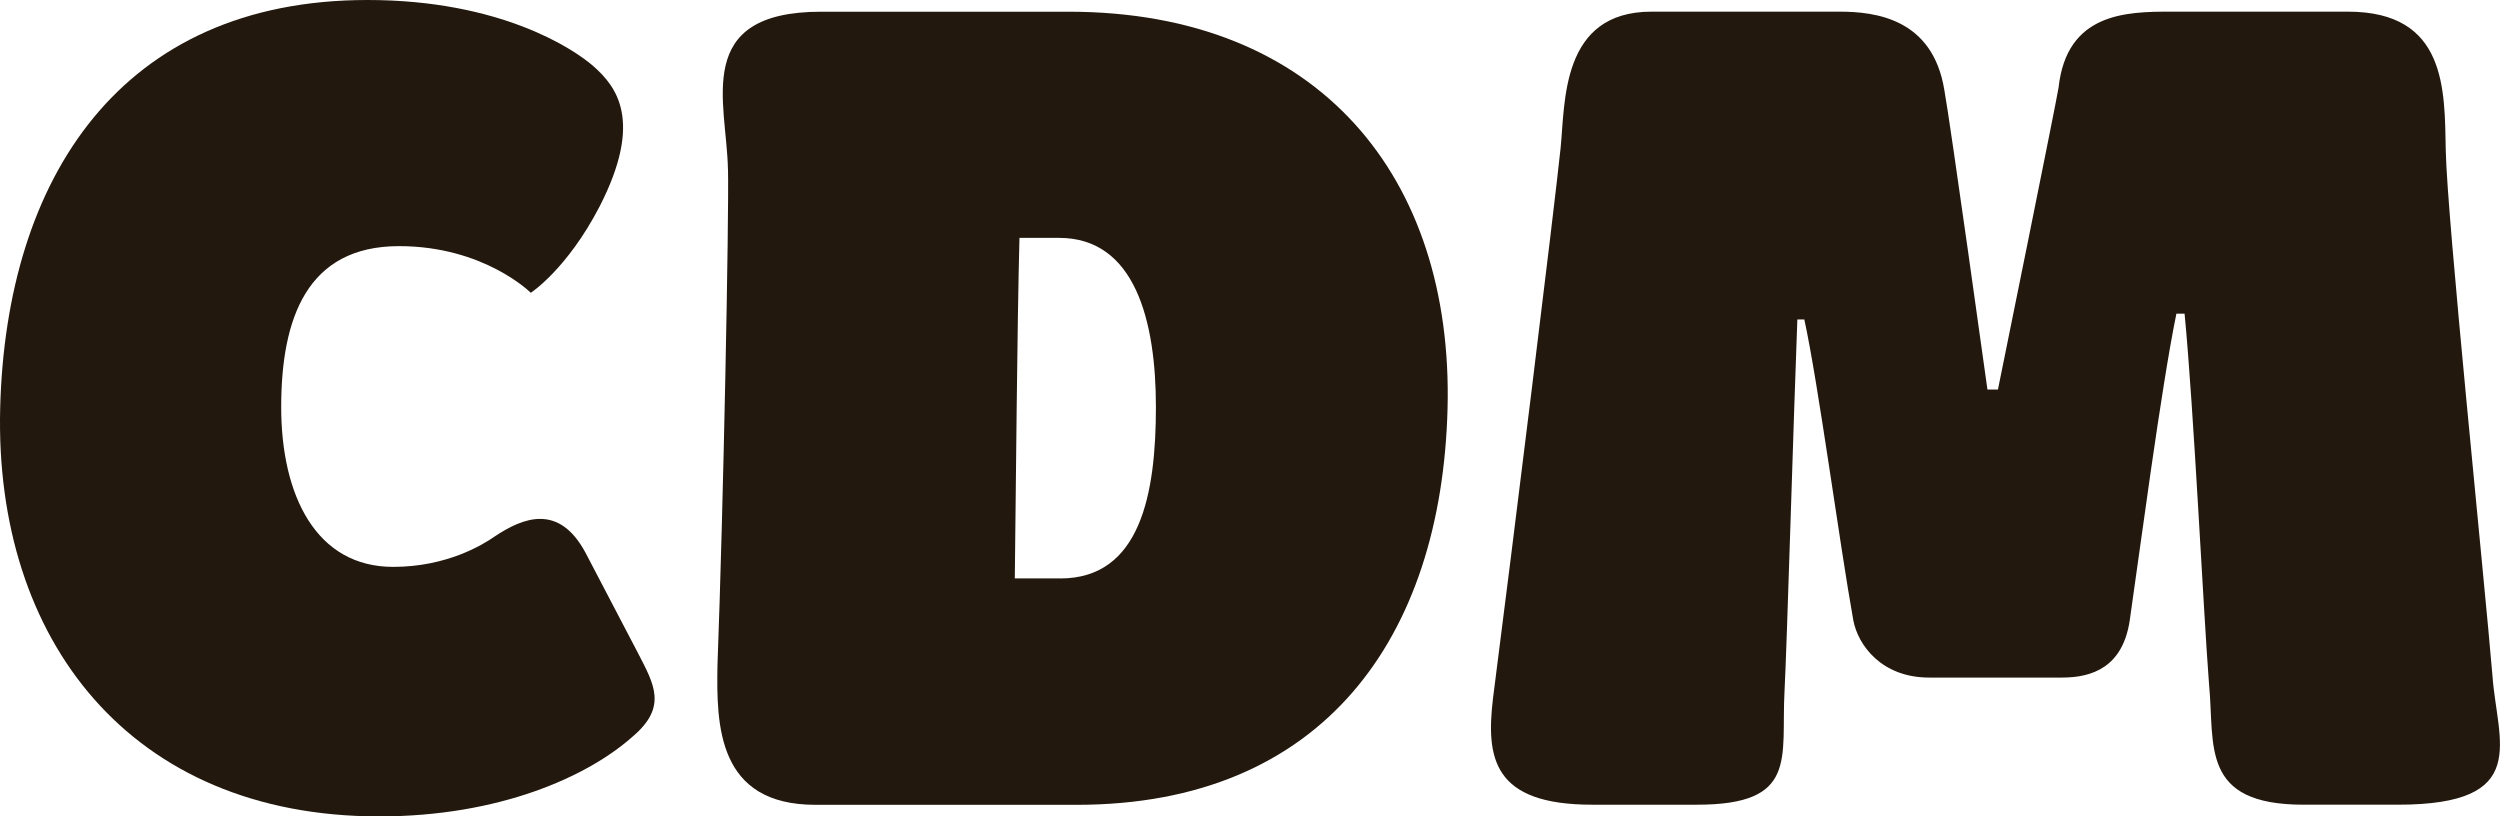 <?xml version="1.0" encoding="UTF-8"?>
<svg id="Layer_2" data-name="Layer 2" xmlns="http://www.w3.org/2000/svg" viewBox="0 0 418.48 136.65">
  <defs>
    <style>
      .cls-1 {
        fill: #23180d;
      }
    </style>
  </defs>
  <g id="Layer_1-2" data-name="Layer 1">
    <g>
      <path class="cls-1" d="M61.52,0c22.26,0,34.55,8.2,37.87,11.13,3.71,3.32,8.39,8.98.98,23.43-5.47,10.54-11.52,14.45-11.52,14.45,0,0-7.81-7.81-22.06-7.81-15.42,0-19.72,12.1-19.72,26.94s5.86,26.75,18.74,26.75c8.98,0,15.03-3.71,16.98-5.08,4.69-3.12,10.74-5.66,15.23,2.73l8.78,16.79c2.73,5.27,4.88,8.98-.78,13.86-7.61,6.83-22.45,13.47-42.56,13.47C21.7,136.65-.95,106.98.03,68.33,1.01,29.87,20.14,0,61.52,0Z"/>
      <path class="cls-1" d="M121.85,28.31c-.2-11.13-6.05-26.35,15.62-26.35h41.39c41.97,0,64.42,27.72,63.45,66.38-.98,38.46-20.89,66.38-62.08,66.38h-43.73c-16.4,0-16.59-13.28-16.4-23.43.98-25.96,1.95-75.36,1.76-82.97ZM177.48,96.83c13.47,0,16.01-14.25,16.01-28.7s-3.51-28.31-16.2-28.31h-6.64c-.39,14.84-.59,41.97-.78,57h7.61Z"/>
      <path class="cls-1" d="M261.23,24.79c.78-7.61,0-22.84,15.23-22.84h31.43c6.05,0,15.62,1.17,17.57,13.08.98,5.27,7.22,50.17,7.22,50.17h1.76s9.76-48.02,10.15-50.56c1.37-12.49,11.32-12.69,18.74-12.69h29.67c16.59,0,16.2,13.08,16.4,23.23.2,11.13,6.44,71.45,7.81,87.85.78,11.13,6.64,21.67-15.81,21.67h-15.81c-17.37,0-14.84-9.96-15.81-20.11-.98-12.69-2.54-45.88-4.1-62.08h-1.37c-2.54,12.3-6.25,40.61-7.81,51.34-1.17,7.81-6.25,9.57-11.32,9.57h-22.26c-8,0-11.91-5.47-12.69-9.57-2.34-13.08-5.86-39.63-8.2-50.37h-1.17c-.59,15.23-1.76,55.05-2.15,62.28-.59,11.13,2.34,18.94-14.64,18.94h-17.57c-16.59,0-17.77-7.81-16.59-17.76,3.32-25.77,10.15-81.02,11.32-92.14Z"/>
    </g>
  </g>
</svg>